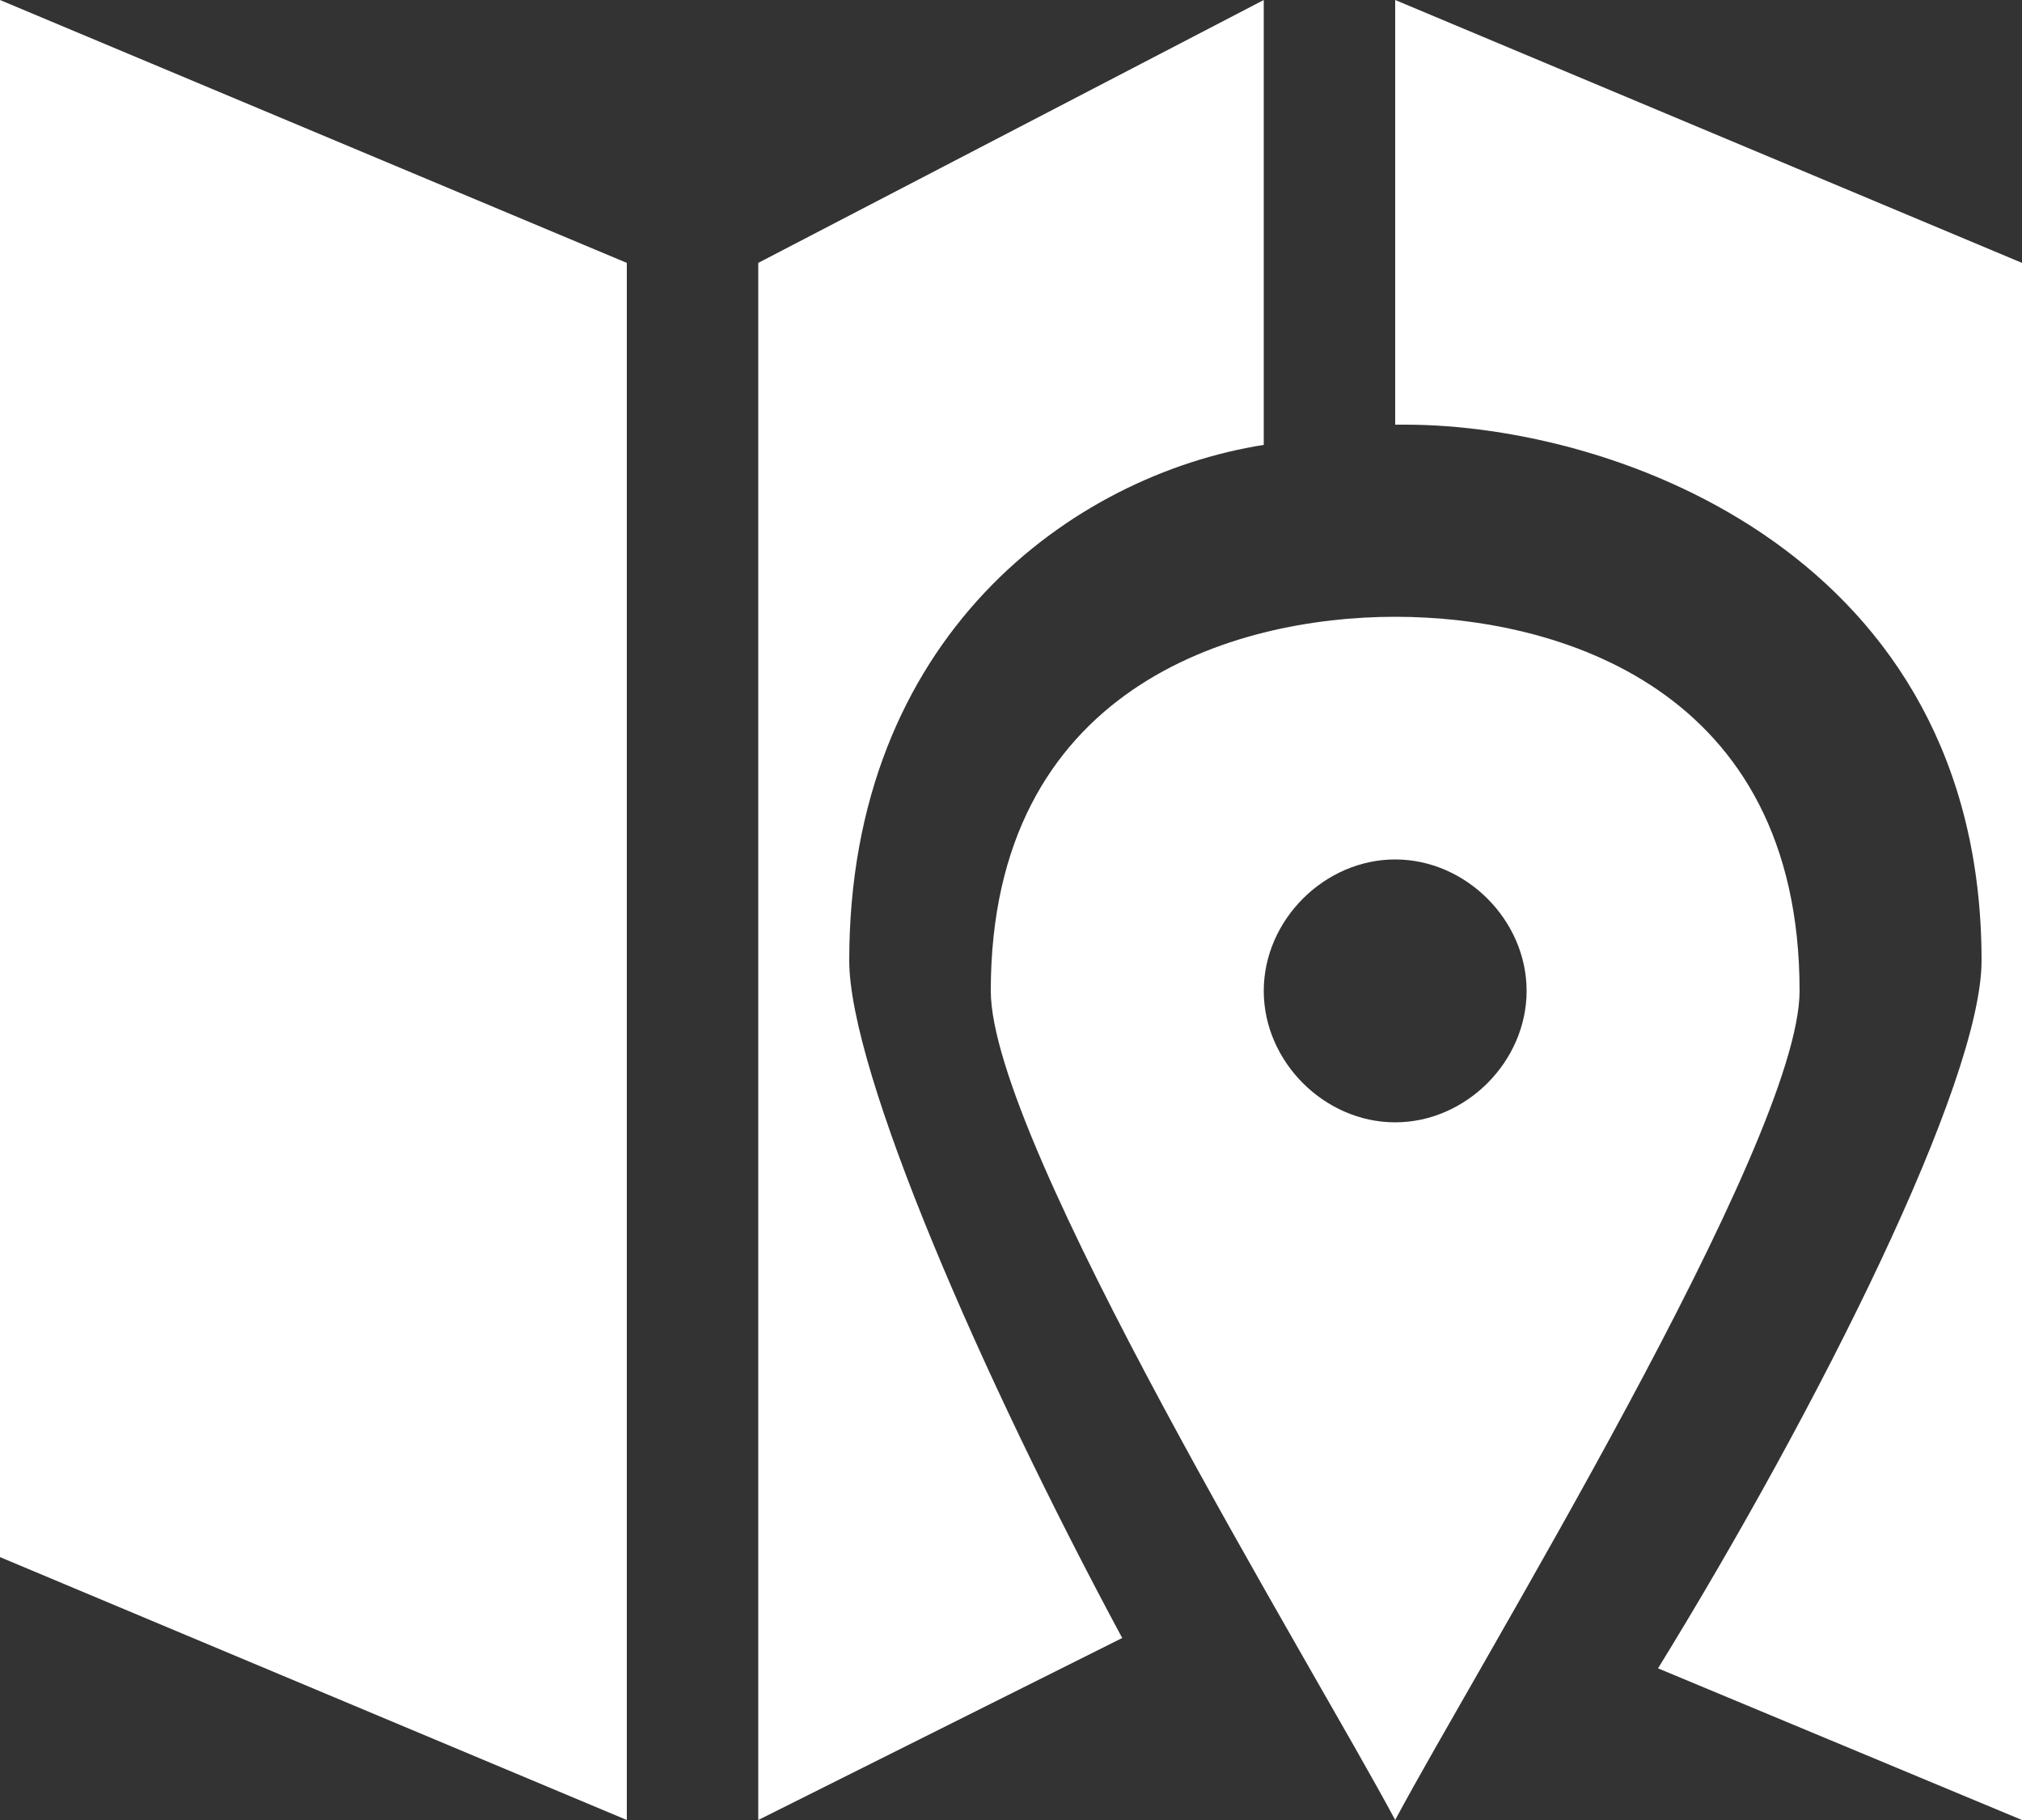 <?xml version="1.0" encoding="utf-8"?>
<!-- Generator: Adobe Illustrator 16.0.0, SVG Export Plug-In . SVG Version: 6.00 Build 0)  -->
<!DOCTYPE svg PUBLIC "-//W3C//DTD SVG 1.1//EN" "http://www.w3.org/Graphics/SVG/1.1/DTD/svg11.dtd">
<svg version="1.1" id="Layer_1" xmlns="http://www.w3.org/2000/svg" xmlns:xlink="http://www.w3.org/1999/xlink" x="0px" y="0px"
	 width="20px" height="18px" viewBox="0 0 20 18" style="enable-background:new 0 0 20 18;" xml:space="preserve">
<rect x="0" y="0" width="20" height="18" fill="#333333" stroke="none"/>
<style type="text/css">
<![CDATA[
	.st0{fill:#FFFFFF;}
]]>
</style>
<g>
	<g>
		<polygon class="st0" points="0,0 0,15.4 6.2,18 6.2,2.6 		"/>
		<path class="st0" d="M8.4,9.5c0-3.2,2.2-4.8,4.1-5.1V0l-5,2.6V18l3.6-1.8C9.7,13.6,8.4,10.6,8.4,9.5z"/>
		<path class="st0" d="M13.8,0v4.2c0,0,0.1,0,0.1,0c2.1,0,5.7,1.3,5.7,5.3c0,1.2-1.6,4.4-3.2,7L20,18V2.6L13.8,0z"/>
		<path class="st0" d="M13.8,6.1c-1.6,0-4,0.7-4,3.7c0,1.5,3.2,6.7,4,8.2c0.8-1.5,4-6.7,4-8.2C17.8,6.8,15.4,6.1,13.8,6.1z
			 M13.8,11.1c-0.7,0-1.3-0.6-1.3-1.3c0-0.7,0.6-1.3,1.3-1.3c0.7,0,1.3,0.6,1.3,1.3C15.1,10.5,14.5,11.1,13.8,11.1z"/>
	</g>
</g>
<g>
</g>
<g>
</g>
<g>
</g>
<g>
</g>
<g>
</g>
<g>
</g>
<g>
</g>
<g>
</g>
<g>
</g>
<g>
</g>
<g>
</g>
<g>
</g>
<g>
</g>
<g>
</g>
<g>
</g>
</svg>
